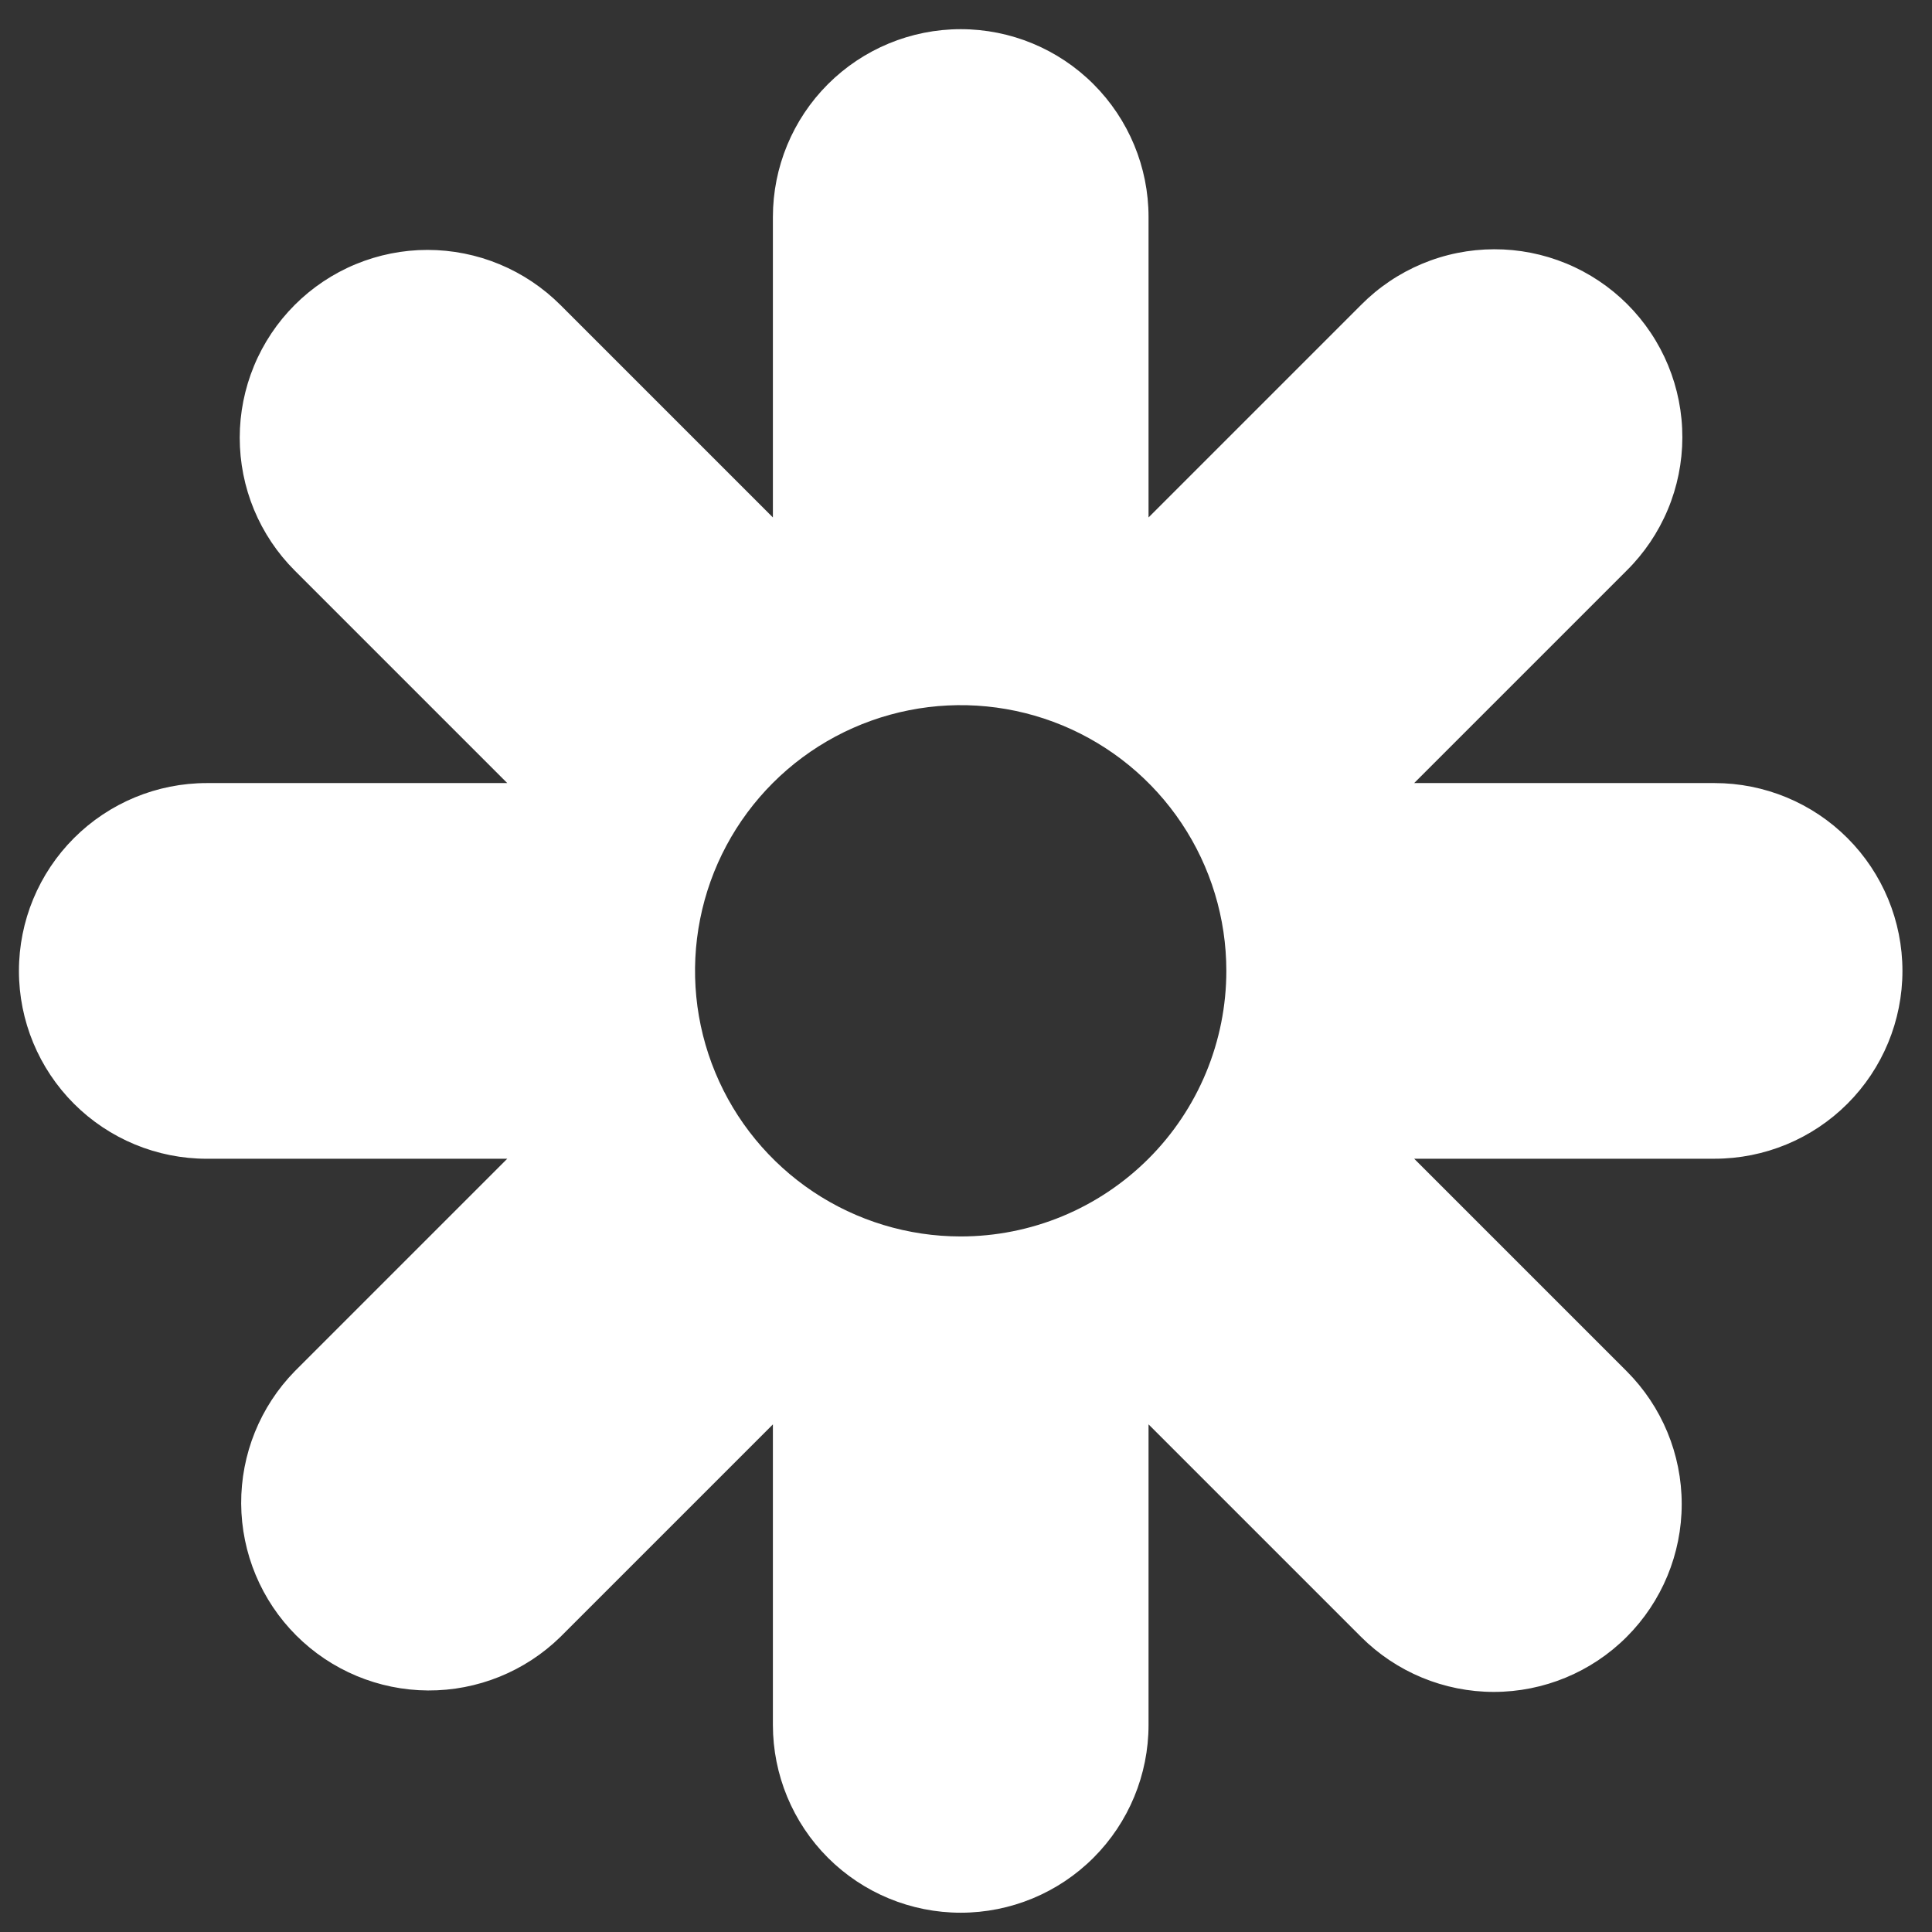 <svg width="60" height="60" viewBox="0 0 60 60" fill="none" xmlns="http://www.w3.org/2000/svg">
<rect x="0" y="0" width="60" height="60" fill="#333333" stroke="none"/>
<path d="M53.249 24.319H43.918L50.518 17.719C51.064 17.179 51.498 16.535 51.795 15.826C52.092 15.118 52.245 14.357 52.247 13.589C52.249 12.82 52.099 12.059 51.806 11.348C51.513 10.638 51.082 9.993 50.539 9.449C49.996 8.906 49.35 8.475 48.64 8.182C47.929 7.889 47.168 7.739 46.4 7.741C45.631 7.743 44.87 7.896 44.162 8.193C43.453 8.49 42.809 8.924 42.269 9.47L35.669 16.07V6.739C35.669 5.192 35.054 3.709 33.96 2.615C32.867 1.521 31.383 0.906 29.836 0.906C28.289 0.906 26.805 1.521 25.711 2.615C24.617 3.709 24.003 5.192 24.003 6.739V16.07L17.403 9.47C16.861 8.929 16.218 8.499 15.511 8.206C14.803 7.912 14.044 7.762 13.278 7.761C12.512 7.761 11.754 7.912 11.046 8.205C10.338 8.498 9.695 8.928 9.153 9.47C8.612 10.011 8.182 10.654 7.889 11.362C7.596 12.07 7.445 12.828 7.445 13.594C7.445 14.36 7.595 15.119 7.888 15.827C8.182 16.535 8.611 17.177 9.153 17.719L15.753 24.319H6.422C4.875 24.319 3.391 24.934 2.297 26.028C1.203 27.122 0.588 28.606 0.588 30.153C0.588 31.7 1.203 33.184 2.297 34.278C3.391 35.372 4.875 35.986 6.422 35.986H15.753L9.153 42.586C8.079 43.684 7.482 45.162 7.49 46.698C7.499 48.233 8.113 49.704 9.199 50.79C10.285 51.876 11.756 52.49 13.291 52.499C14.827 52.507 16.305 51.91 17.403 50.836L24.003 44.236V53.568C24.003 55.115 24.617 56.599 25.711 57.693C26.805 58.787 28.289 59.401 29.836 59.401C31.383 59.401 32.867 58.787 33.96 57.693C35.054 56.599 35.669 55.115 35.669 53.568V44.235L42.269 50.835C43.363 51.929 44.847 52.544 46.394 52.544C47.941 52.543 49.425 51.929 50.518 50.835C51.612 49.741 52.227 48.257 52.227 46.71C52.227 45.163 51.612 43.679 50.518 42.585L43.918 35.985H53.249C54.796 35.985 56.28 35.371 57.374 34.277C58.468 33.183 59.082 31.699 59.082 30.152C59.082 28.605 58.468 27.121 57.374 26.027C56.28 24.933 54.796 24.319 53.249 24.319ZM29.835 38.399C28.203 38.399 26.608 37.915 25.251 37.009C23.895 36.102 22.837 34.814 22.213 33.306C21.588 31.799 21.425 30.14 21.744 28.539C22.062 26.939 22.848 25.469 24.002 24.315C25.155 23.162 26.626 22.376 28.226 22.058C29.826 21.739 31.485 21.903 32.993 22.527C34.5 23.152 35.789 24.21 36.695 25.567C37.601 26.923 38.085 28.518 38.085 30.15C38.085 31.234 37.871 32.306 37.457 33.307C37.042 34.308 36.435 35.218 35.669 35.983C34.902 36.749 33.993 37.357 32.992 37.772C31.991 38.186 30.918 38.399 29.835 38.399Z" fill="white"/>
</svg>
